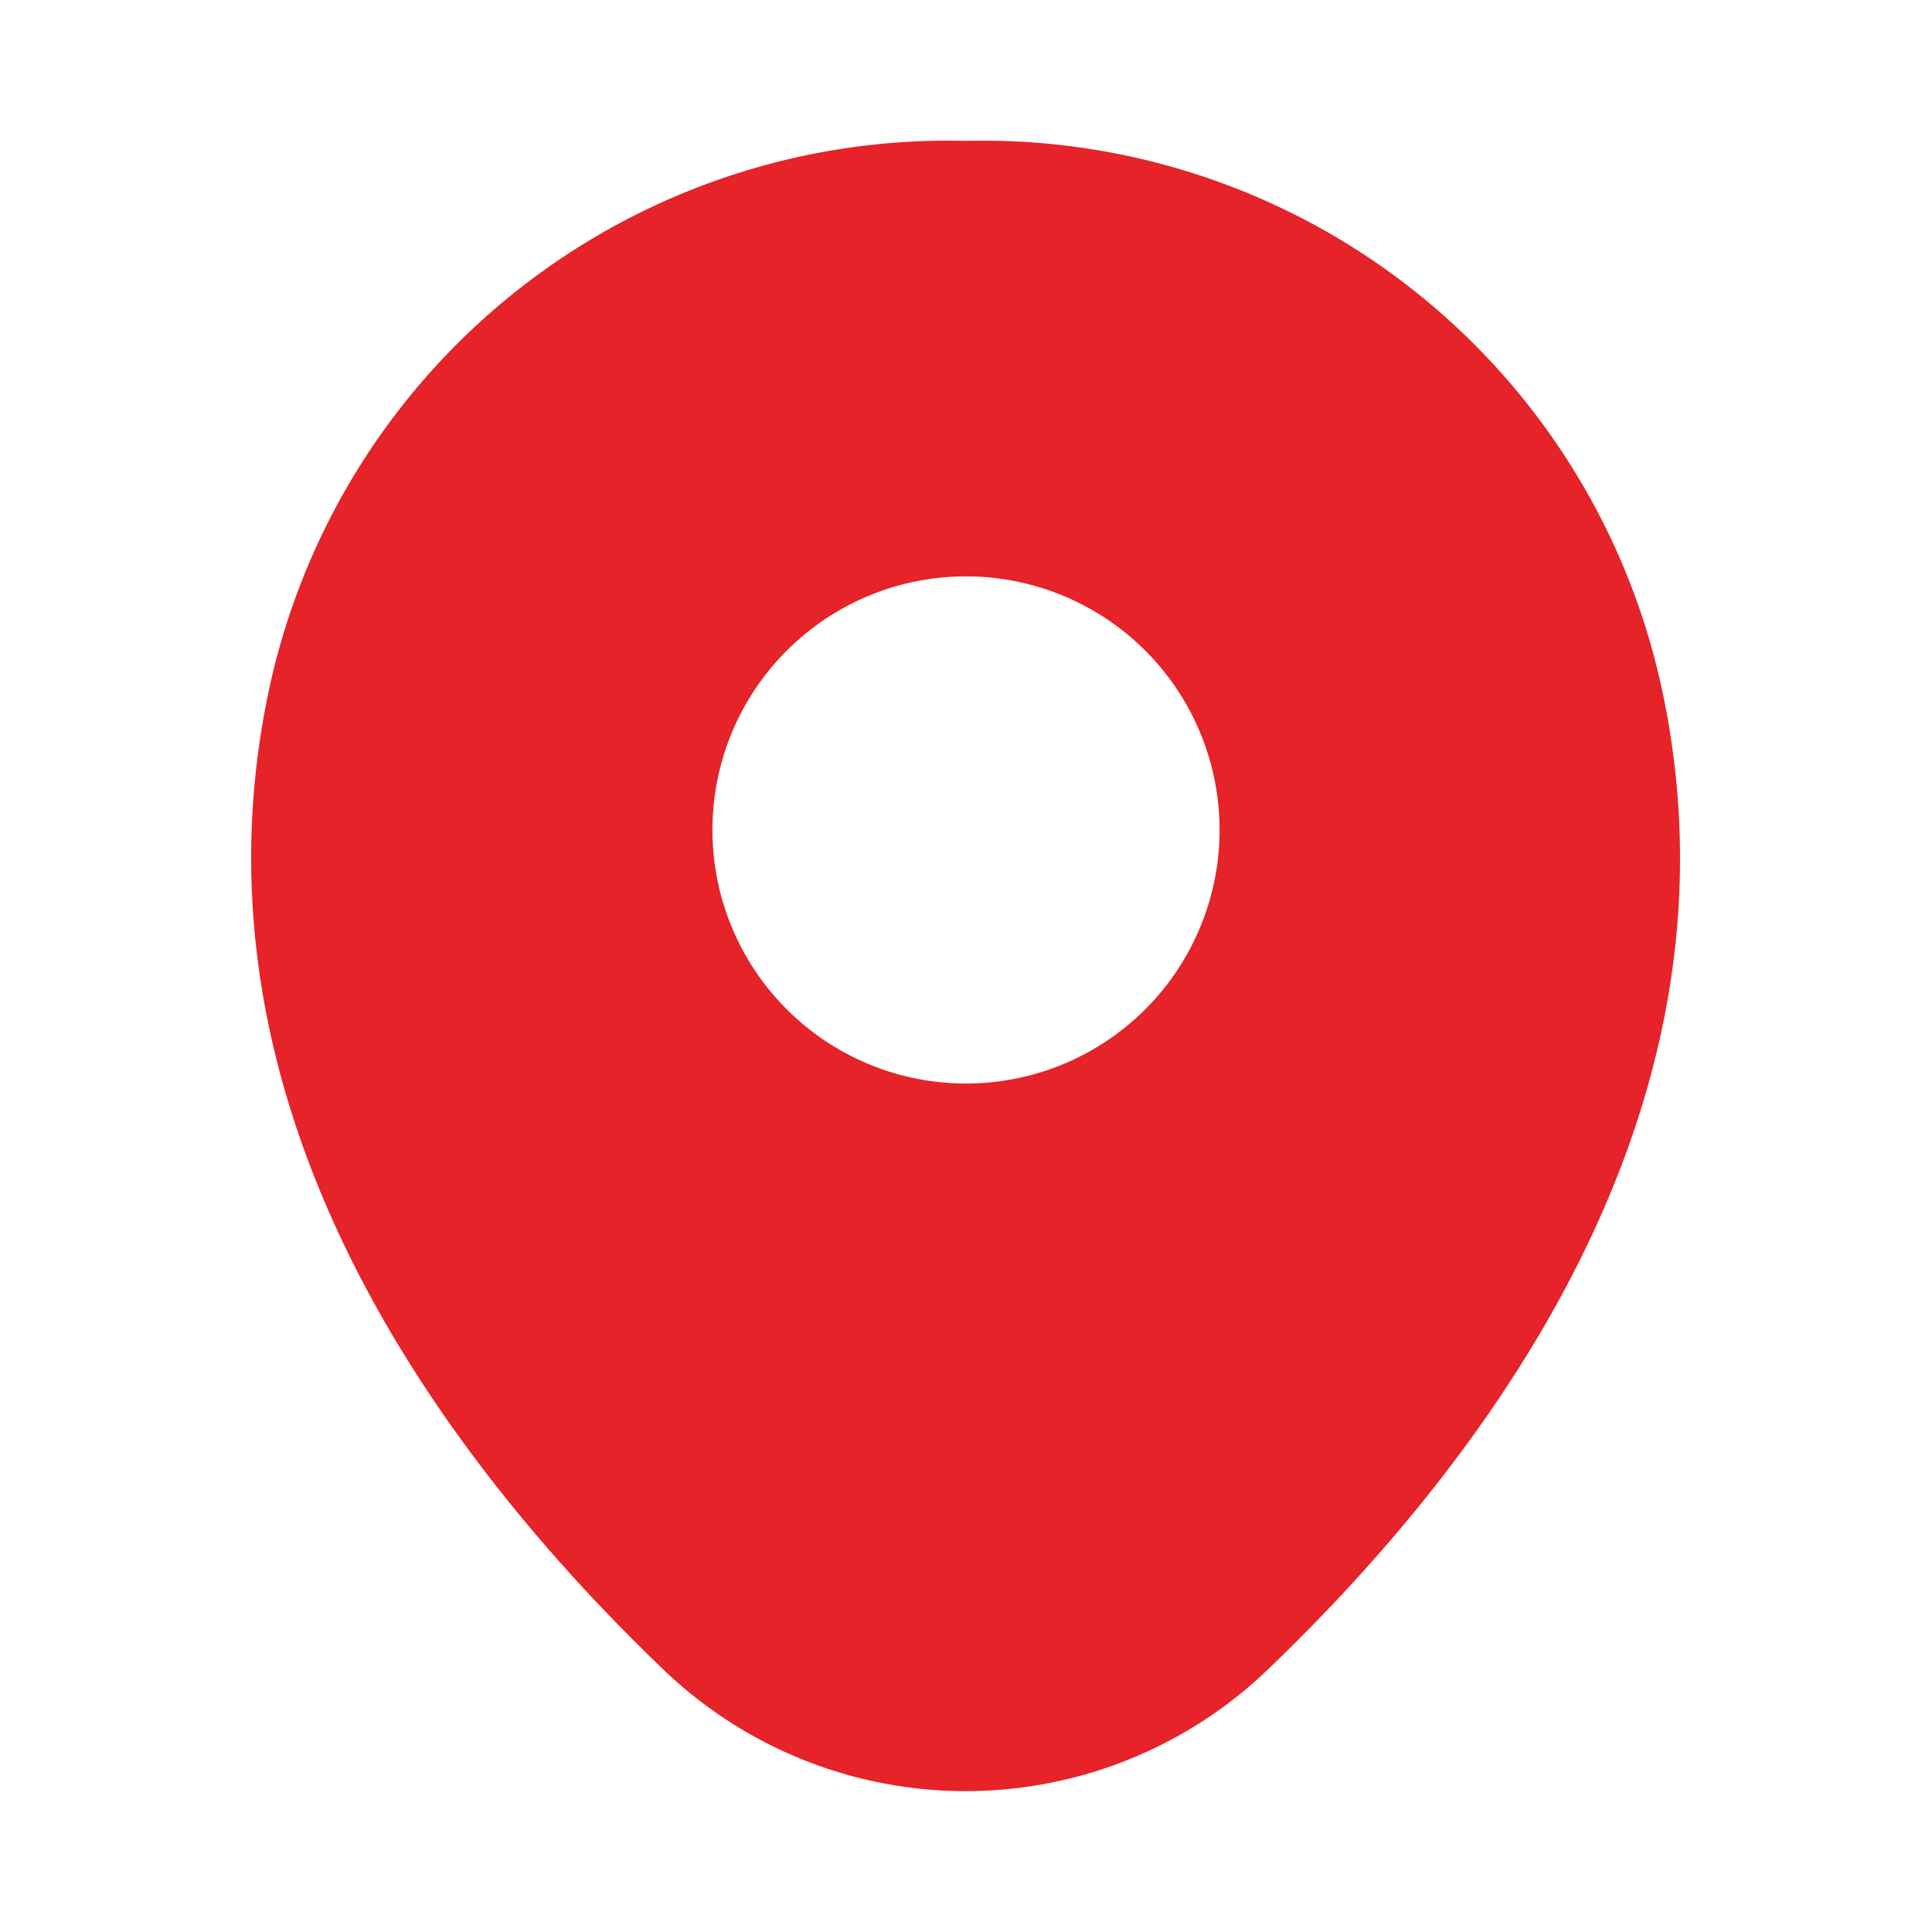 <svg xmlns="http://www.w3.org/2000/svg" width="24" height="24" viewBox="0 0 24 24">
  <g id="vuesax-bold-location" transform="translate(-0.001)">
    <path id="Vector" d="M17.5,6.7A8.626,8.626,0,0,0,8.88,0H8.87A8.624,8.624,0,0,0,.25,6.69C-.92,11.85,2.24,16.22,5.1,18.97a5.422,5.422,0,0,0,7.55,0C15.51,16.22,18.67,11.86,17.5,6.7ZM8.88,11.71a3.15,3.15,0,1,1,3.15-3.15,3.15,3.15,0,0,1-3.15,3.15Z" transform="translate(3.121 1.75)" fill="#e52329"/>
    <path id="Vector-2" data-name="Vector" d="M0,0H24V24H0Z" transform="translate(0.001)" fill="none" opacity="0"/>
    <path id="Frame" d="M0,0H24V24H0Z" transform="translate(24.001 24) rotate(180)" fill="none" opacity="0"/>
  </g>
</svg>
